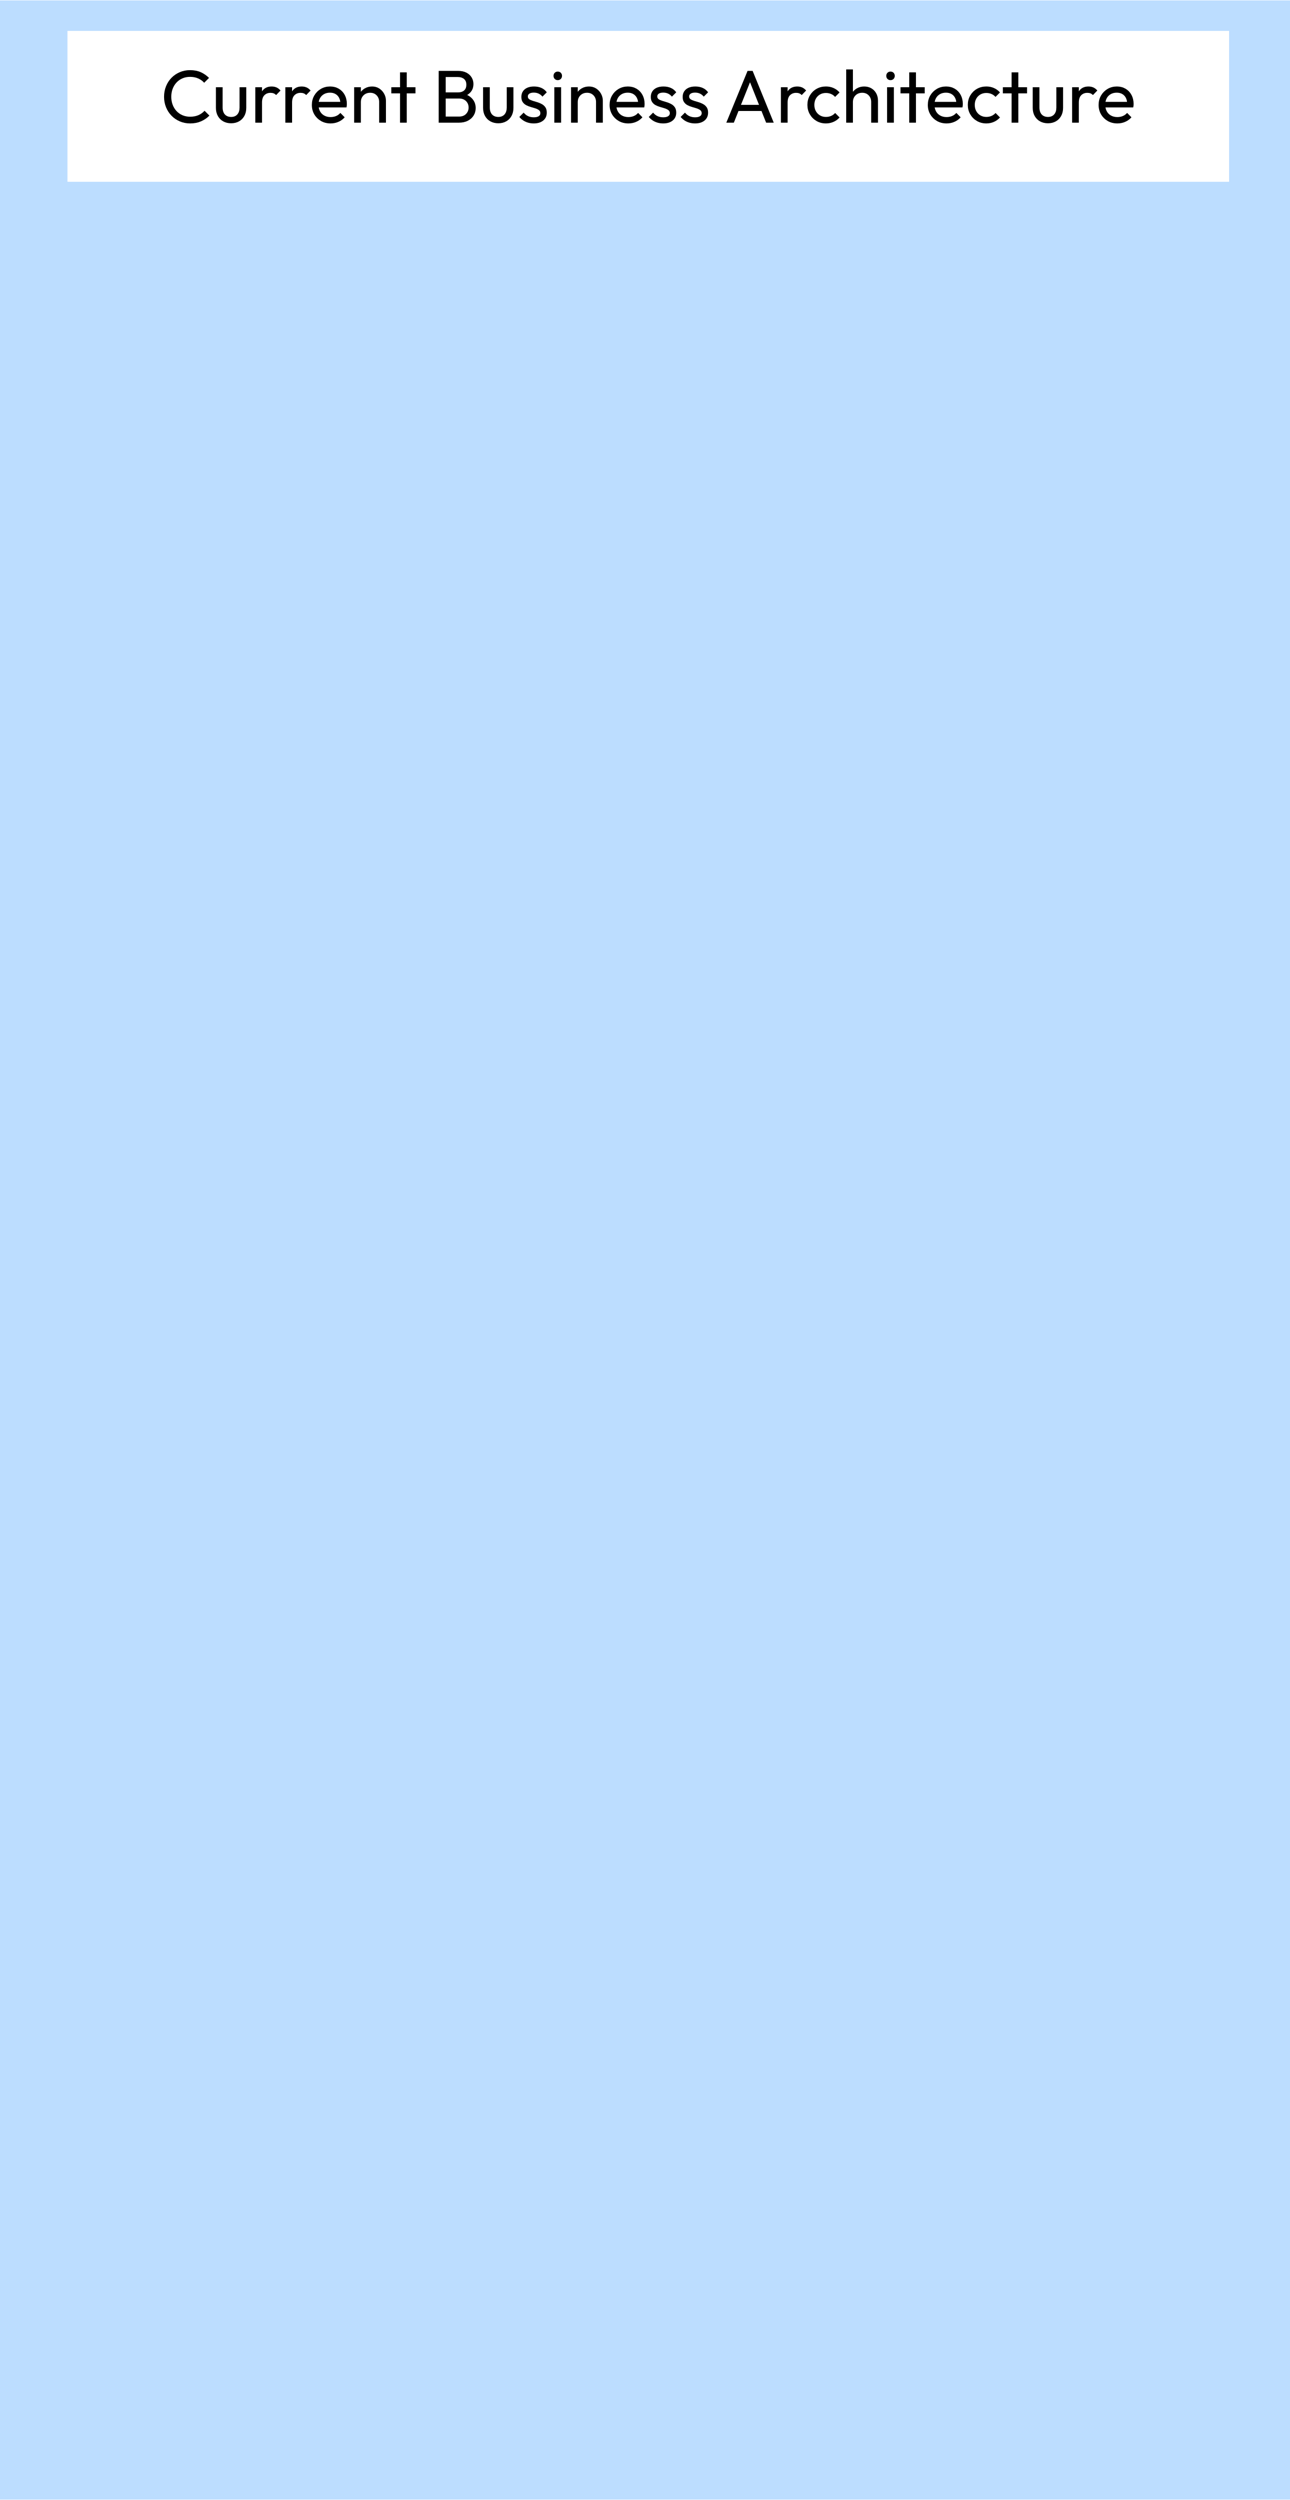<?xml version="1.0" encoding="utf-8"?><!-- Generator: Adobe Illustrator 26.4.1, SVG Export Plug-In . SVG Version: 6.00 Build 0)  --><svg xmlns="http://www.w3.org/2000/svg" xmlns:xlink="http://www.w3.org/1999/xlink" version="1.1" id="Layer_162fa1f59edbd2" x="0px" y="0px" viewBox="0 0 207.484 401.807" style="enable-background:new 0 0 207.484 401.807;" xml:space="preserve" aria-hidden="true" width="207px" height="401px"><defs><linearGradient class="cerosgradient" data-cerosgradient="true" id="CerosGradient_idf63a94a6a" gradientUnits="userSpaceOnUse" x1="50%" y1="100%" x2="50%" y2="0%"><stop offset="0%" stop-color="#d1d1d1"/><stop offset="100%" stop-color="#d1d1d1"/></linearGradient><linearGradient/></defs>
<style type="text/css">
	.st0-62fa1f59edbd2{display:none;}
	.st1-62fa1f59edbd2{fill:#BCDDFF;}
	.st2-62fa1f59edbd2{fill:#FFFFFF;}
</style>
<g id="Layer_1_00000044176265737329723170000001879089485134860465_62fa1f59edbd2" class="st0-62fa1f59edbd2">
</g>
<g id="_x30_2">
	<rect class="st1-62fa1f59edbd2" width="207.484" height="401.807"/>
	<rect x="10.847" y="4.903" class="st2-62fa1f59edbd2" width="186.839" height="24.258"/>
	<g>
		<path d="M30.587,19.78c-0.601,0-1.156-0.11-1.668-0.33c-0.513-0.22-0.959-0.526-1.339-0.918    s-0.674-0.848-0.882-1.368c-0.208-0.519-0.311-1.076-0.311-1.668c0-0.6,0.103-1.16,0.311-1.68    c0.208-0.52,0.5-0.975,0.876-1.362s0.82-0.691,1.332-0.912c0.512-0.22,1.065-0.33,1.656-0.33    c0.664,0,1.244,0.112,1.74,0.336c0.496,0.225,0.935,0.528,1.319,0.912l-0.779,0.78    c-0.265-0.296-0.588-0.528-0.973-0.696c-0.384-0.168-0.819-0.252-1.308-0.252c-0.432,0-0.832,0.078-1.2,0.234    s-0.688,0.378-0.96,0.666c-0.272,0.288-0.481,0.628-0.63,1.02c-0.148,0.393-0.222,0.82-0.222,1.284    s0.073,0.893,0.222,1.284s0.358,0.731,0.63,1.02c0.273,0.288,0.592,0.511,0.96,0.666    c0.368,0.156,0.772,0.234,1.212,0.234c0.52,0,0.973-0.086,1.356-0.258s0.708-0.406,0.972-0.702l0.78,0.78    c-0.384,0.392-0.834,0.7-1.351,0.924C31.817,19.668,31.235,19.78,30.587,19.78z"/>
		<path d="M37.175,19.756c-0.473,0-0.894-0.102-1.267-0.306s-0.662-0.494-0.87-0.87s-0.311-0.811-0.311-1.308    v-3.312h1.08v3.265c0,0.311,0.054,0.582,0.162,0.81c0.107,0.228,0.266,0.402,0.474,0.522    c0.208,0.119,0.452,0.18,0.732,0.18c0.424,0,0.756-0.134,0.995-0.402c0.24-0.268,0.36-0.638,0.36-1.109    v-3.265h1.08v3.312c0,0.496-0.104,0.932-0.311,1.308c-0.209,0.376-0.497,0.666-0.864,0.87    C38.067,19.654,37.647,19.756,37.175,19.756z"/>
		<path d="M41.063,19.66v-5.7h1.08v5.7H41.063z M42.143,16.42l-0.408-0.191c0-0.729,0.168-1.309,0.504-1.74    s0.82-0.648,1.452-0.648c0.288,0,0.548,0.051,0.78,0.15c0.231,0.1,0.447,0.266,0.647,0.498l-0.708,0.731    c-0.12-0.128-0.252-0.22-0.396-0.275c-0.144-0.056-0.312-0.084-0.504-0.084c-0.4,0-0.729,0.128-0.984,0.384    S42.143,15.893,42.143,16.42z"/>
		<path d="M45.899,19.66v-5.7h1.08v5.7H45.899z M46.979,16.42l-0.408-0.191c0-0.729,0.168-1.309,0.504-1.74    s0.82-0.648,1.452-0.648c0.288,0,0.548,0.051,0.78,0.15c0.231,0.1,0.447,0.266,0.647,0.498l-0.708,0.731    c-0.12-0.128-0.252-0.22-0.396-0.275c-0.144-0.056-0.312-0.084-0.504-0.084c-0.4,0-0.729,0.128-0.984,0.384    S46.979,15.893,46.979,16.42z"/>
		<path d="M53.17,19.78c-0.576,0-1.09-0.13-1.542-0.39c-0.452-0.261-0.81-0.614-1.074-1.062    c-0.264-0.448-0.396-0.956-0.396-1.524c0-0.56,0.13-1.063,0.39-1.512s0.612-0.802,1.057-1.062    c0.443-0.26,0.941-0.391,1.493-0.391c0.52,0,0.984,0.12,1.393,0.36s0.726,0.572,0.954,0.996    c0.228,0.424,0.342,0.908,0.342,1.452c0,0.08-0.004,0.166-0.012,0.258c-0.009,0.092-0.024,0.194-0.049,0.306    h-4.811v-0.899h4.236l-0.397,0.348c0-0.384-0.068-0.71-0.204-0.978c-0.136-0.269-0.328-0.477-0.576-0.624    c-0.248-0.148-0.548-0.223-0.899-0.223c-0.368,0-0.692,0.08-0.973,0.24c-0.279,0.16-0.496,0.384-0.647,0.672    c-0.152,0.288-0.229,0.628-0.229,1.02c0,0.399,0.08,0.75,0.24,1.05s0.388,0.532,0.685,0.695    c0.296,0.164,0.636,0.246,1.02,0.246c0.32,0,0.614-0.056,0.882-0.168c0.269-0.111,0.498-0.279,0.69-0.504    l0.696,0.708c-0.28,0.32-0.616,0.565-1.009,0.732C54.039,19.697,53.619,19.78,53.17,19.78z"/>
		<path d="M56.962,19.66v-5.7h1.08v5.7H56.962z M60.983,19.66v-3.324c0-0.432-0.135-0.788-0.402-1.067    c-0.268-0.28-0.618-0.42-1.05-0.42c-0.288,0-0.544,0.064-0.769,0.191c-0.224,0.128-0.399,0.305-0.527,0.528    s-0.192,0.479-0.192,0.768l-0.443-0.252c0-0.432,0.096-0.815,0.287-1.151c0.192-0.337,0.46-0.603,0.805-0.799    c0.344-0.195,0.731-0.294,1.164-0.294c0.432,0,0.814,0.108,1.145,0.324s0.594,0.498,0.786,0.846    c0.192,0.349,0.288,0.719,0.288,1.11v3.54C62.075,19.66,60.983,19.66,60.983,19.66z"/>
		<path d="M62.939,14.945v-0.984h3.888v0.984H62.939z M64.342,19.66v-8.088h1.08v8.088    C65.422,19.66,64.342,19.66,64.342,19.66z"/>
		<path d="M70.558,19.66v-8.328h1.128v8.328C71.686,19.66,70.558,19.66,70.558,19.66z M71.315,19.66V18.676    h2.519c0.48,0,0.856-0.142,1.128-0.426c0.272-0.284,0.408-0.626,0.408-1.025c0-0.273-0.06-0.517-0.18-0.732    c-0.12-0.216-0.295-0.39-0.522-0.522c-0.228-0.132-0.498-0.197-0.81-0.197H71.315v-0.984h2.376    c0.407,0,0.73-0.105,0.966-0.318c0.235-0.212,0.353-0.518,0.353-0.918c0-0.399-0.124-0.705-0.372-0.918    c-0.248-0.212-0.58-0.317-0.996-0.317H71.315V11.332h2.363c0.544,0,0.998,0.099,1.362,0.294    c0.364,0.196,0.64,0.454,0.828,0.774c0.188,0.32,0.282,0.672,0.282,1.056c0,0.448-0.122,0.84-0.366,1.176    s-0.603,0.601-1.074,0.792l0.096-0.359c0.536,0.191,0.954,0.481,1.254,0.87c0.301,0.388,0.45,0.846,0.45,1.374    c0,0.44-0.107,0.836-0.324,1.188c-0.216,0.352-0.525,0.634-0.93,0.846c-0.404,0.213-0.898,0.318-1.481,0.318    h-2.46V19.66z"/>
		<path d="M80.146,19.756c-0.472,0-0.894-0.102-1.266-0.306s-0.662-0.494-0.87-0.87s-0.312-0.811-0.312-1.308    v-3.312h1.08v3.265c0,0.311,0.055,0.582,0.162,0.81c0.108,0.228,0.266,0.402,0.474,0.522    c0.208,0.119,0.452,0.18,0.732,0.18c0.424,0,0.756-0.134,0.996-0.402c0.24-0.268,0.36-0.638,0.36-1.109    v-3.265h1.08v3.312c0,0.496-0.104,0.932-0.312,1.308s-0.496,0.666-0.864,0.87S80.618,19.756,80.146,19.756z"/>
		<path d="M85.846,19.78c-0.32,0-0.624-0.042-0.912-0.126s-0.55-0.204-0.786-0.36s-0.442-0.342-0.618-0.558    l0.696-0.696c0.208,0.256,0.448,0.446,0.72,0.57c0.273,0.124,0.576,0.185,0.912,0.185s0.596-0.058,0.78-0.174    c0.184-0.116,0.275-0.277,0.275-0.486c0-0.208-0.073-0.369-0.222-0.485s-0.338-0.212-0.57-0.288    c-0.231-0.076-0.477-0.15-0.737-0.222c-0.261-0.072-0.507-0.169-0.738-0.288    c-0.232-0.12-0.422-0.286-0.57-0.498c-0.147-0.212-0.222-0.49-0.222-0.834s0.082-0.643,0.246-0.894    s0.398-0.445,0.702-0.582c0.304-0.136,0.668-0.204,1.092-0.204c0.448,0,0.846,0.078,1.194,0.234    c0.348,0.156,0.634,0.39,0.857,0.702l-0.696,0.695c-0.168-0.207-0.367-0.367-0.6-0.479s-0.496-0.168-0.792-0.168    c-0.311,0-0.55,0.056-0.714,0.168s-0.246,0.26-0.246,0.444c0,0.191,0.072,0.34,0.216,0.443    c0.144,0.104,0.334,0.192,0.57,0.265c0.235,0.071,0.481,0.145,0.738,0.222c0.256,0.076,0.499,0.178,0.731,0.306    s0.422,0.3,0.57,0.517c0.147,0.216,0.222,0.5,0.222,0.852c0,0.536-0.19,0.96-0.57,1.272    C86.996,19.624,86.486,19.78,85.846,19.78z"/>
		<path d="M89.711,12.821c-0.2,0-0.364-0.066-0.492-0.198s-0.192-0.298-0.192-0.498    c0-0.191,0.065-0.353,0.192-0.486c0.128-0.132,0.292-0.197,0.492-0.197c0.199,0,0.363,0.065,0.491,0.197    c0.128,0.133,0.192,0.295,0.192,0.486c0,0.2-0.065,0.366-0.192,0.498S89.91,12.821,89.711,12.821z     M89.158,19.66v-5.7h1.092v5.7H89.158z"/>
		<path d="M91.846,19.66v-5.7h1.08v5.7H91.846z M95.866,19.66v-3.324c0-0.432-0.134-0.788-0.401-1.067    c-0.269-0.28-0.618-0.42-1.051-0.42c-0.288,0-0.544,0.064-0.768,0.191s-0.4,0.305-0.528,0.528    s-0.191,0.479-0.191,0.768l-0.444-0.252c0-0.432,0.096-0.815,0.288-1.151c0.192-0.337,0.46-0.603,0.804-0.799    c0.344-0.195,0.732-0.294,1.164-0.294c0.433,0,0.815,0.108,1.147,0.324s0.594,0.498,0.786,0.846    c0.191,0.349,0.287,0.719,0.287,1.11v3.54C96.958,19.66,95.866,19.66,95.866,19.66z"/>
		<path d="M101.062,19.78c-0.576,0-1.091-0.13-1.542-0.39c-0.452-0.261-0.81-0.614-1.074-1.062    c-0.265-0.448-0.397-0.956-0.397-1.524c0-0.56,0.13-1.063,0.391-1.512c0.26-0.448,0.611-0.802,1.056-1.062    s0.942-0.391,1.494-0.391c0.519,0,0.984,0.12,1.392,0.36c0.408,0.24,0.727,0.572,0.954,0.996    c0.229,0.424,0.342,0.908,0.342,1.452c0,0.08-0.004,0.166-0.012,0.258s-0.023,0.194-0.048,0.306h-4.812v-0.899    h4.236l-0.396,0.348c0-0.384-0.068-0.71-0.204-0.978c-0.137-0.269-0.328-0.477-0.576-0.624    c-0.248-0.148-0.548-0.223-0.9-0.223c-0.368,0-0.691,0.08-0.972,0.24s-0.496,0.384-0.648,0.672    c-0.151,0.288-0.228,0.628-0.228,1.02c0,0.399,0.08,0.75,0.24,1.05c0.159,0.3,0.388,0.532,0.684,0.695    c0.296,0.164,0.636,0.246,1.02,0.246c0.319,0,0.613-0.056,0.882-0.168c0.268-0.111,0.498-0.279,0.69-0.504    l0.696,0.708c-0.28,0.32-0.616,0.565-1.008,0.732C101.929,19.697,101.509,19.78,101.062,19.78z"/>
		<path d="M106.666,19.78c-0.319,0-0.624-0.042-0.912-0.126s-0.55-0.204-0.786-0.36    c-0.235-0.156-0.441-0.342-0.617-0.558l0.695-0.696c0.208,0.256,0.448,0.446,0.721,0.57    c0.272,0.124,0.575,0.185,0.912,0.185c0.336,0,0.596-0.058,0.779-0.174c0.185-0.116,0.276-0.277,0.276-0.486    c0-0.208-0.074-0.369-0.222-0.485c-0.148-0.116-0.339-0.212-0.57-0.288c-0.232-0.076-0.478-0.15-0.738-0.222    c-0.26-0.072-0.506-0.169-0.738-0.288c-0.231-0.12-0.422-0.286-0.569-0.498    c-0.148-0.212-0.223-0.49-0.223-0.834s0.082-0.643,0.246-0.894s0.398-0.445,0.702-0.582    c0.304-0.136,0.668-0.204,1.092-0.204c0.448,0,0.847,0.078,1.194,0.234s0.634,0.39,0.858,0.702l-0.696,0.695    c-0.168-0.207-0.368-0.367-0.6-0.479c-0.232-0.112-0.496-0.168-0.792-0.168c-0.312,0-0.551,0.056-0.715,0.168    s-0.246,0.26-0.246,0.444c0,0.191,0.072,0.34,0.217,0.443c0.144,0.104,0.334,0.192,0.569,0.265    c0.236,0.071,0.482,0.145,0.738,0.222s0.5,0.178,0.732,0.306c0.231,0.128,0.422,0.3,0.569,0.517    c0.148,0.216,0.223,0.5,0.223,0.852c0,0.536-0.19,0.96-0.57,1.272C107.816,19.624,107.306,19.78,106.666,19.78    z"/>
		<path d="M111.79,19.78c-0.319,0-0.624-0.042-0.912-0.126s-0.55-0.204-0.786-0.36    c-0.235-0.156-0.441-0.342-0.617-0.558l0.695-0.696c0.208,0.256,0.448,0.446,0.721,0.57    c0.272,0.124,0.575,0.185,0.912,0.185c0.336,0,0.596-0.058,0.779-0.174c0.185-0.116,0.276-0.277,0.276-0.486    c0-0.208-0.074-0.369-0.222-0.485c-0.148-0.116-0.339-0.212-0.57-0.288c-0.232-0.076-0.478-0.15-0.738-0.222    c-0.26-0.072-0.506-0.169-0.738-0.288c-0.231-0.12-0.422-0.286-0.569-0.498    c-0.148-0.212-0.223-0.49-0.223-0.834s0.082-0.643,0.246-0.894s0.398-0.445,0.702-0.582    c0.304-0.136,0.668-0.204,1.092-0.204c0.448,0,0.847,0.078,1.194,0.234s0.634,0.39,0.858,0.702l-0.696,0.695    c-0.168-0.207-0.368-0.367-0.6-0.479c-0.232-0.112-0.496-0.168-0.792-0.168c-0.312,0-0.551,0.056-0.715,0.168    s-0.246,0.26-0.246,0.444c0,0.191,0.072,0.34,0.217,0.443c0.144,0.104,0.334,0.192,0.569,0.265    c0.236,0.071,0.482,0.145,0.738,0.222s0.5,0.178,0.732,0.306c0.231,0.128,0.422,0.3,0.569,0.517    c0.148,0.216,0.223,0.5,0.223,0.852c0,0.536-0.19,0.96-0.57,1.272C112.94,19.624,112.43,19.78,111.79,19.78    z"/>
		<path d="M116.818,19.66l3.42-8.328h0.815l3.397,8.328h-1.225l-2.808-7.044h0.432l-2.819,7.044    C118.03,19.66,116.818,19.66,116.818,19.66z M118.45,17.777v-0.984h4.38v0.984H118.45z"/>
		<path d="M125.601,19.66v-5.7h1.08v5.7H125.601z M126.681,16.42l-0.408-0.191    c0-0.729,0.168-1.309,0.504-1.74s0.82-0.648,1.452-0.648c0.288,0,0.548,0.051,0.78,0.15    c0.231,0.1,0.447,0.266,0.647,0.498l-0.708,0.731c-0.12-0.128-0.252-0.22-0.396-0.275    c-0.144-0.056-0.312-0.084-0.504-0.084c-0.4,0-0.729,0.128-0.984,0.384S126.681,15.893,126.681,16.42z"/>
		<path d="M132.839,19.78c-0.56,0-1.066-0.132-1.519-0.397c-0.452-0.264-0.808-0.621-1.068-1.073    c-0.26-0.452-0.39-0.954-0.39-1.507c0-0.56,0.13-1.063,0.39-1.512c0.261-0.448,0.616-0.802,1.068-1.062    s0.958-0.391,1.519-0.391c0.44,0,0.848,0.082,1.224,0.246s0.7,0.402,0.972,0.714l-0.72,0.721    c-0.176-0.208-0.393-0.366-0.648-0.475c-0.256-0.107-0.532-0.162-0.827-0.162c-0.36,0-0.681,0.082-0.961,0.246    c-0.279,0.164-0.5,0.391-0.659,0.679c-0.16,0.287-0.24,0.619-0.24,0.995c0,0.377,0.08,0.708,0.24,0.996    c0.159,0.288,0.38,0.517,0.659,0.685c0.28,0.168,0.601,0.252,0.961,0.252c0.304,0,0.581-0.054,0.834-0.162    c0.252-0.108,0.47-0.266,0.653-0.474l0.708,0.72c-0.264,0.304-0.586,0.54-0.966,0.708    S133.278,19.78,132.839,19.78z"/>
		<path d="M136.102,19.66V11.092h1.08v8.568H136.102z M140.122,19.66v-3.324c0-0.432-0.134-0.788-0.401-1.067    c-0.269-0.28-0.618-0.42-1.05-0.42c-0.288,0-0.545,0.064-0.769,0.191s-0.4,0.305-0.527,0.528    c-0.129,0.224-0.192,0.479-0.192,0.768l-0.444-0.252c0-0.432,0.097-0.815,0.288-1.151    c0.192-0.337,0.46-0.603,0.804-0.799c0.345-0.195,0.732-0.294,1.164-0.294c0.433,0,0.815,0.097,1.147,0.288    c0.332,0.192,0.594,0.46,0.786,0.805c0.191,0.344,0.288,0.739,0.288,1.188v3.54    C141.214,19.66,140.122,19.66,140.122,19.66z"/>
		<path d="M143.23,12.821c-0.2,0-0.364-0.066-0.492-0.198s-0.191-0.298-0.191-0.498    c0-0.191,0.064-0.353,0.191-0.486c0.128-0.132,0.292-0.197,0.492-0.197s0.364,0.065,0.492,0.197    c0.128,0.133,0.192,0.295,0.192,0.486c0,0.2-0.065,0.366-0.192,0.498S143.43,12.821,143.23,12.821z     M142.678,19.66v-5.7h1.092v5.7H142.678z"/>
		<path d="M144.839,14.945v-0.984h3.889v0.984H144.839z M146.243,19.66v-8.088h1.08v8.088    C147.323,19.66,146.243,19.66,146.243,19.66z"/>
		<path d="M152.243,19.78c-0.575,0-1.09-0.13-1.542-0.39c-0.452-0.261-0.81-0.614-1.073-1.062    c-0.265-0.448-0.397-0.956-0.397-1.524c0-0.56,0.13-1.063,0.39-1.512c0.261-0.448,0.612-0.802,1.057-1.062    c0.443-0.26,0.941-0.391,1.494-0.391c0.519,0,0.983,0.12,1.392,0.36s0.726,0.572,0.954,0.996    c0.228,0.424,0.342,0.908,0.342,1.452c0,0.08-0.004,0.166-0.012,0.258s-0.024,0.194-0.048,0.306h-4.812v-0.899    h4.236l-0.397,0.348c0-0.384-0.067-0.71-0.204-0.978c-0.136-0.269-0.328-0.477-0.575-0.624    c-0.248-0.148-0.549-0.223-0.9-0.223c-0.368,0-0.692,0.08-0.972,0.24c-0.28,0.16-0.496,0.384-0.648,0.672    s-0.228,0.628-0.228,1.02c0,0.399,0.08,0.75,0.239,1.05c0.16,0.3,0.389,0.532,0.685,0.695    c0.296,0.164,0.636,0.246,1.02,0.246c0.32,0,0.614-0.056,0.883-0.168c0.268-0.111,0.497-0.279,0.69-0.504    l0.696,0.708c-0.28,0.32-0.616,0.565-1.008,0.732C153.111,19.697,152.691,19.78,152.243,19.78z"/>
		<path d="M158.639,19.78c-0.56,0-1.066-0.132-1.519-0.397c-0.452-0.264-0.808-0.621-1.068-1.073    c-0.26-0.452-0.39-0.954-0.39-1.507c0-0.56,0.13-1.063,0.39-1.512c0.261-0.448,0.616-0.802,1.068-1.062    s0.958-0.391,1.519-0.391c0.44,0,0.848,0.082,1.224,0.246s0.7,0.402,0.972,0.714l-0.72,0.721    c-0.176-0.208-0.393-0.366-0.648-0.475c-0.256-0.107-0.532-0.162-0.827-0.162c-0.36,0-0.681,0.082-0.961,0.246    c-0.279,0.164-0.5,0.391-0.659,0.679c-0.16,0.287-0.24,0.619-0.24,0.995c0,0.377,0.08,0.708,0.24,0.996    c0.159,0.288,0.38,0.517,0.659,0.685c0.28,0.168,0.601,0.252,0.961,0.252c0.304,0,0.581-0.054,0.834-0.162    c0.252-0.108,0.47-0.266,0.653-0.474l0.708,0.72c-0.264,0.304-0.586,0.54-0.966,0.708    S159.079,19.78,158.639,19.78z"/>
		<path d="M161.302,14.945v-0.984h3.889v0.984H161.302z M162.707,19.66v-8.088h1.08v8.088    C163.787,19.66,162.707,19.66,162.707,19.66z"/>
		<path d="M168.55,19.756c-0.472,0-0.894-0.102-1.266-0.306s-0.662-0.494-0.87-0.87s-0.311-0.811-0.311-1.308    v-3.312h1.079v3.265c0,0.311,0.055,0.582,0.162,0.81c0.108,0.228,0.267,0.402,0.475,0.522    c0.208,0.119,0.451,0.18,0.731,0.18c0.424,0,0.756-0.134,0.996-0.402c0.24-0.268,0.36-0.638,0.36-1.109    v-3.265h1.08v3.312c0,0.496-0.104,0.932-0.312,1.308s-0.496,0.666-0.863,0.87    C169.443,19.654,169.023,19.756,168.55,19.756z"/>
		<path d="M172.439,19.66v-5.7h1.08v5.7H172.439z M173.519,16.42l-0.408-0.191    c0-0.729,0.168-1.309,0.504-1.74s0.82-0.648,1.452-0.648c0.288,0,0.548,0.051,0.78,0.15    c0.231,0.1,0.447,0.266,0.647,0.498l-0.708,0.731c-0.12-0.128-0.252-0.22-0.396-0.275    c-0.144-0.056-0.312-0.084-0.504-0.084c-0.4,0-0.729,0.128-0.984,0.384S173.519,15.893,173.519,16.42z"/>
		<path d="M179.712,19.78c-0.575,0-1.09-0.13-1.542-0.39c-0.452-0.261-0.81-0.614-1.073-1.062    c-0.265-0.448-0.397-0.956-0.397-1.524c0-0.56,0.13-1.063,0.39-1.512c0.261-0.448,0.612-0.802,1.057-1.062    c0.443-0.26,0.941-0.391,1.494-0.391c0.519,0,0.983,0.12,1.392,0.36s0.726,0.572,0.954,0.996    c0.228,0.424,0.342,0.908,0.342,1.452c0,0.08-0.004,0.166-0.012,0.258s-0.024,0.194-0.048,0.306h-4.812v-0.899    h4.236l-0.397,0.348c0-0.384-0.067-0.71-0.204-0.978c-0.136-0.269-0.328-0.477-0.575-0.624    c-0.248-0.148-0.549-0.223-0.9-0.223c-0.368,0-0.692,0.08-0.972,0.24c-0.28,0.16-0.496,0.384-0.648,0.672    s-0.228,0.628-0.228,1.02c0,0.399,0.08,0.75,0.239,1.05c0.16,0.3,0.389,0.532,0.685,0.695    c0.296,0.164,0.636,0.246,1.02,0.246c0.32,0,0.614-0.056,0.883-0.168c0.268-0.111,0.497-0.279,0.69-0.504    l0.696,0.708c-0.28,0.32-0.616,0.565-1.008,0.732C180.58,19.697,180.16,19.78,179.712,19.78z"/>
	</g>
</g>
</svg>